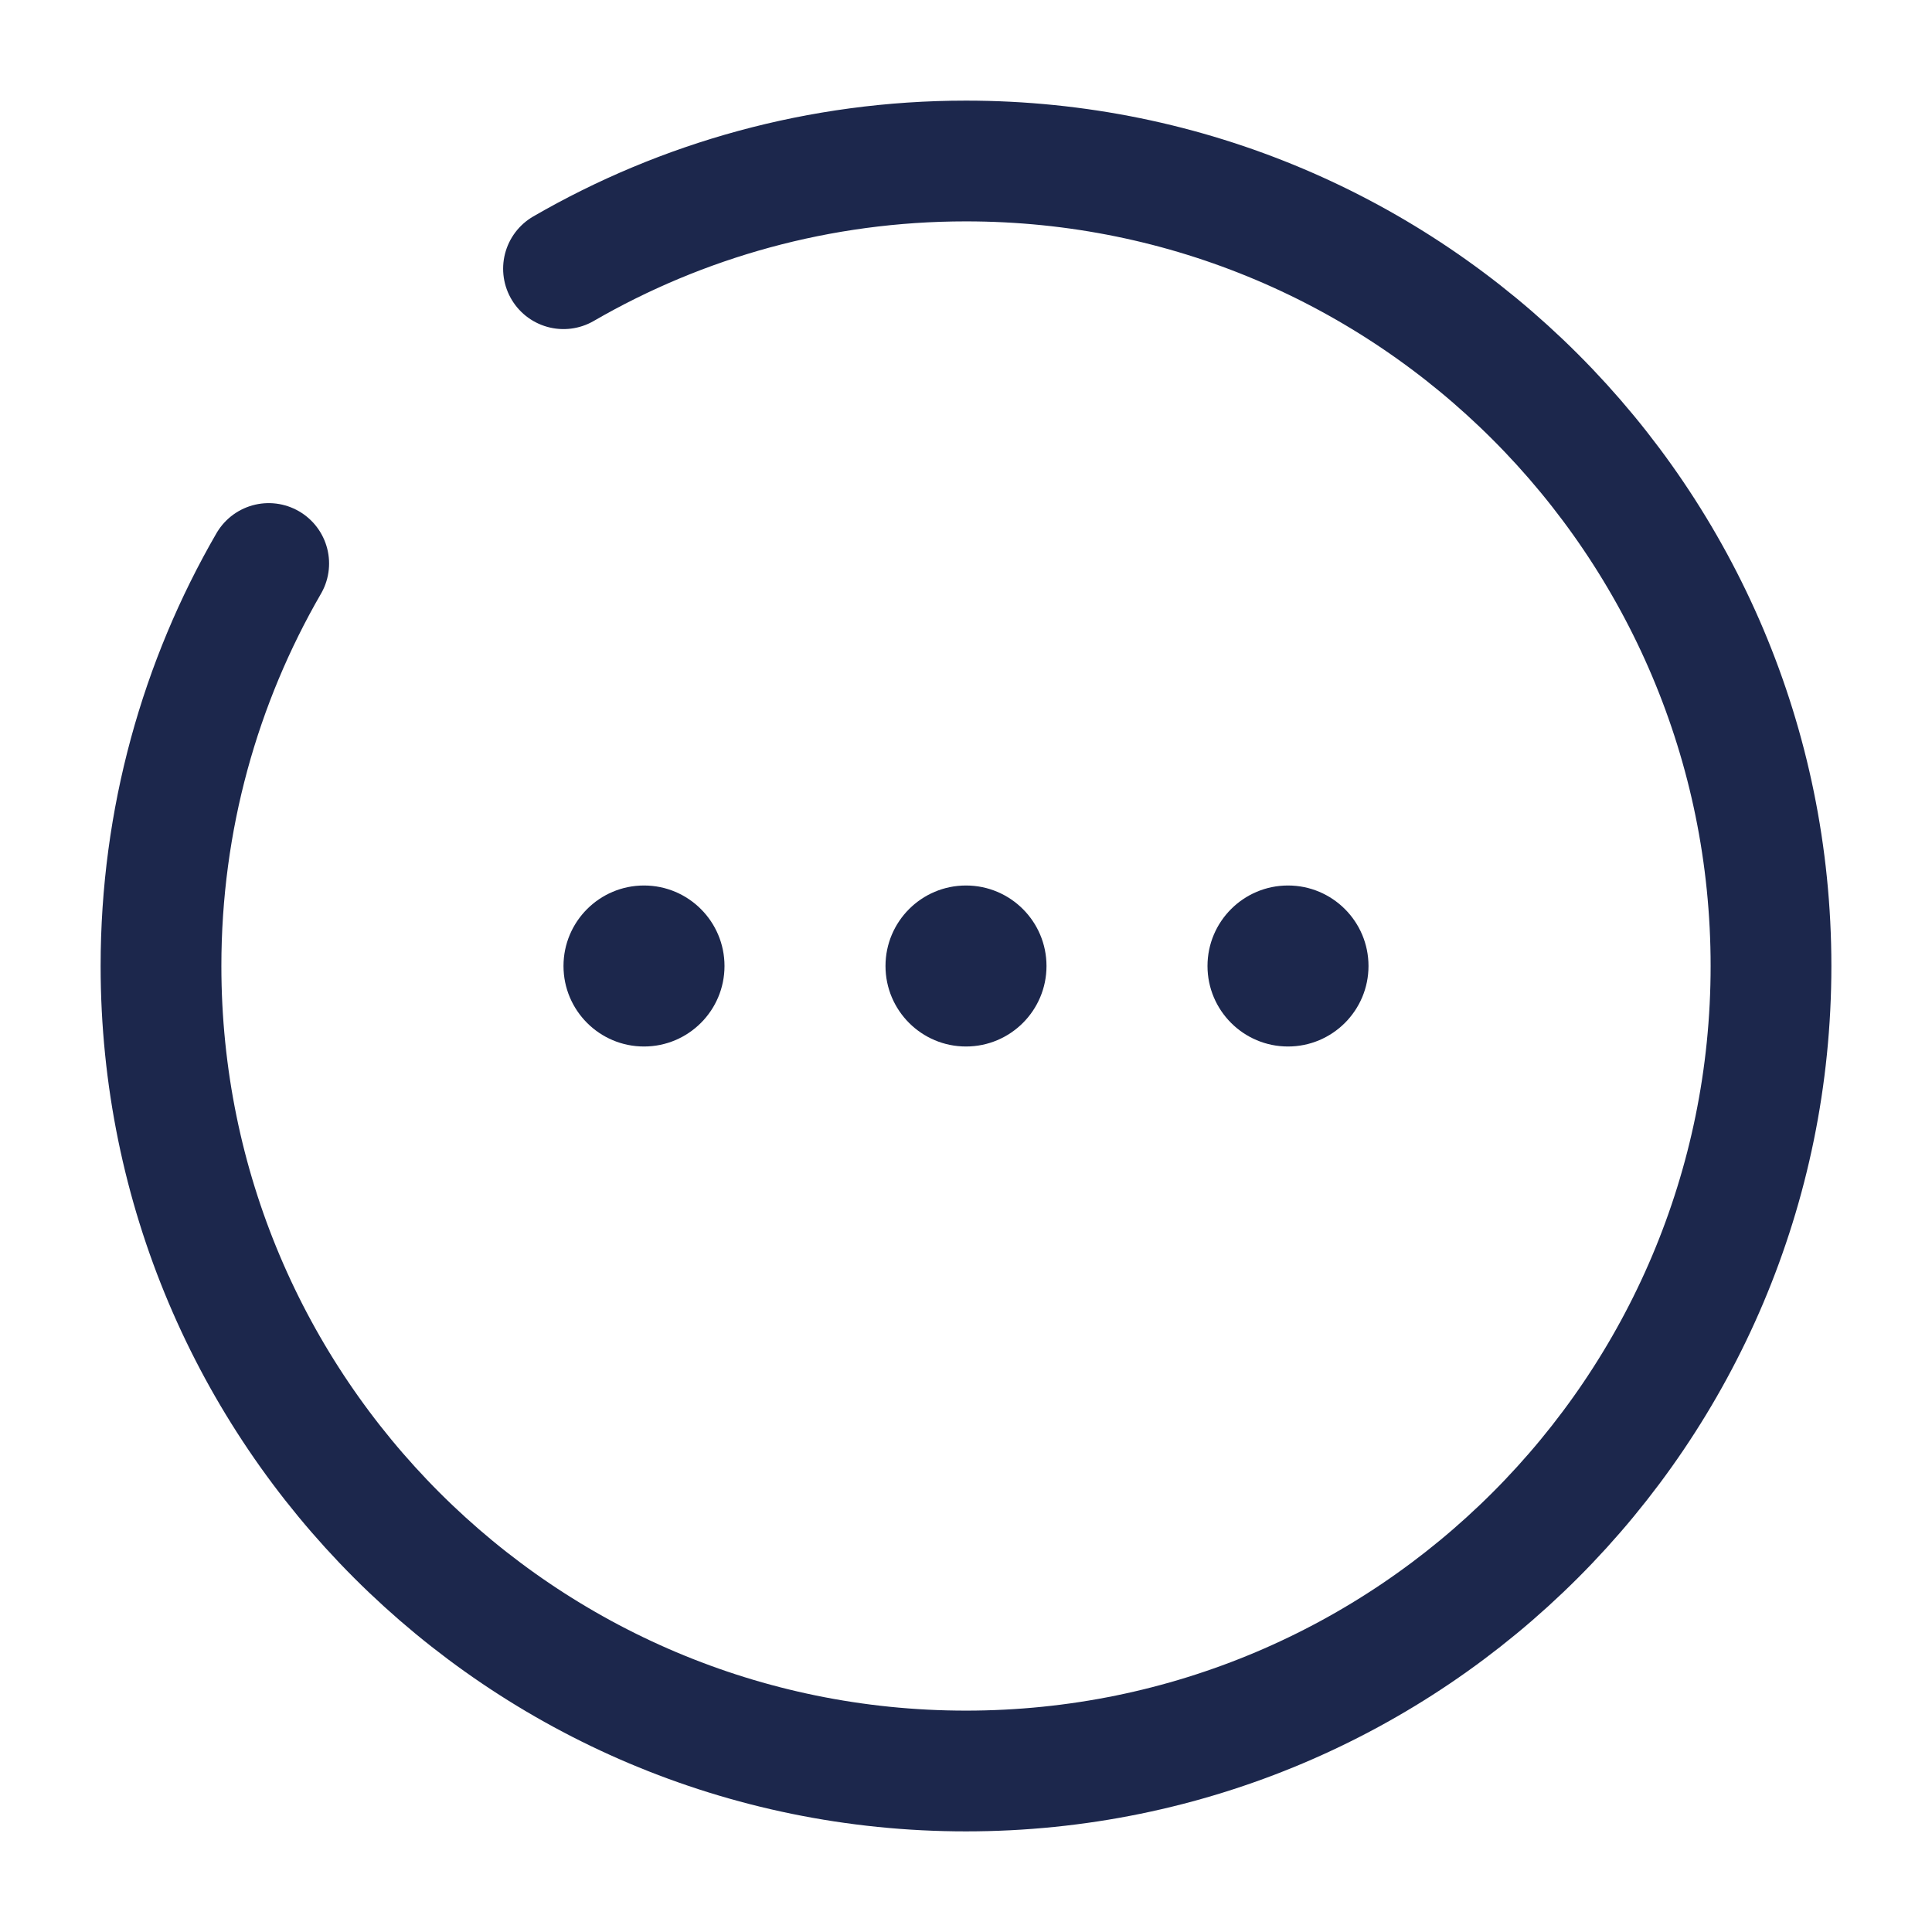 <?xml version="1.0" encoding="UTF-8"?> <svg xmlns="http://www.w3.org/2000/svg" width="800px" height="800px" viewBox="0 0 24 24" fill="none"><path d="M9 12C9 12.552 8.552 13 8 13C7.448 13 7 12.552 7 12C7 11.448 7.448 11 8 11C8.552 11 9 11.448 9 12Z" fill="#1C274C"></path><path d="M13 12C13 12.552 12.552 13 12 13C11.448 13 11 12.552 11 12C11 11.448 11.448 11 12 11C12.552 11 13 11.448 13 12Z" fill="#1C274C"></path><path d="M17 12C17 12.552 16.552 13 16 13C15.448 13 15 12.552 15 12C15 11.448 15.448 11 16 11C16.552 11 17 11.448 17 12Z" fill="#1C274C"></path><path d="M7 3.338C8.471 2.487 10.179 2 12 2C17.523 2 22 6.477 22 12C22 17.523 17.523 22 12 22C6.477 22 2 17.523 2 12C2 10.179 2.487 8.471 3.338 7" stroke="#1C274C" stroke-width="1.5" stroke-linecap="round"></path></svg> 